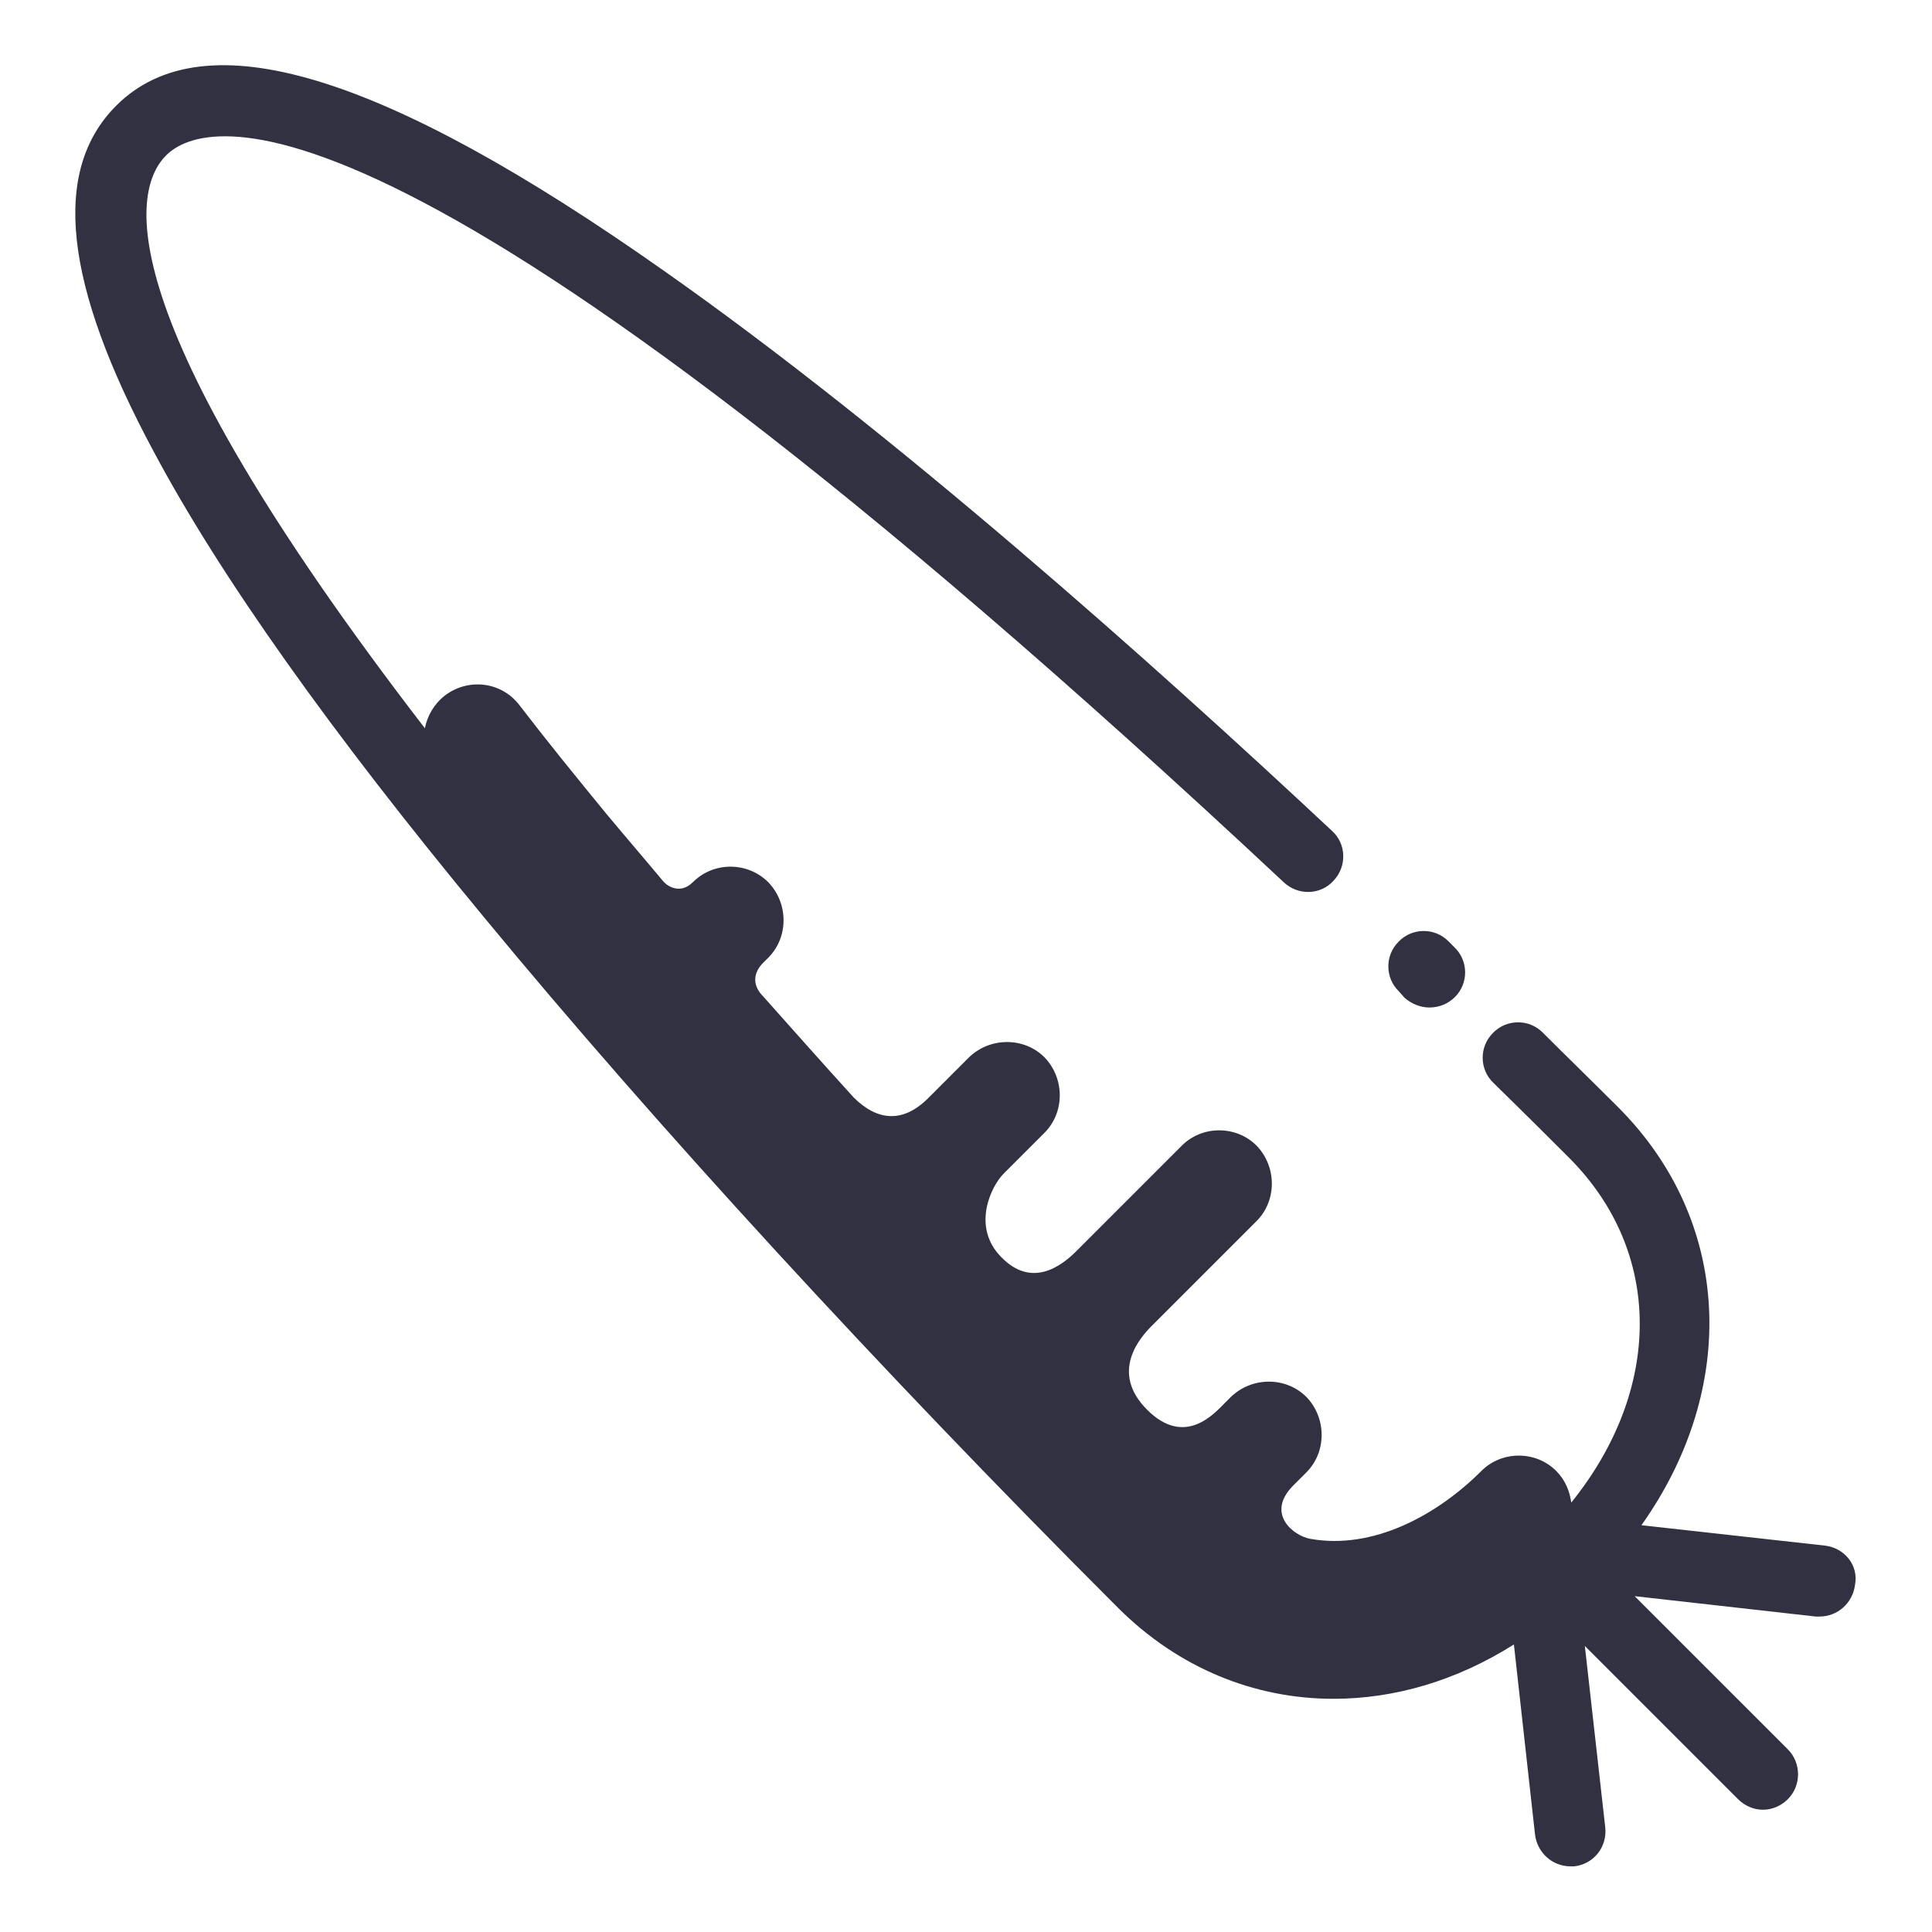 <?xml version="1.0" encoding="utf-8"?>
<!-- Svg Vector Icons : http://www.onlinewebfonts.com/icon -->
<!DOCTYPE svg PUBLIC "-//W3C//DTD SVG 1.1//EN" "http://www.w3.org/Graphics/SVG/1.1/DTD/svg11.dtd">
<svg version="1.1" xmlns="http://www.w3.org/2000/svg" xmlns:xlink="http://www.w3.org/1999/xlink" x="0px" y="0px" viewBox="0 0 256 256" enable-background="new 0 0 256 256" xml:space="preserve">
<g> <path fill="#323141" d="M185.4,131.4c-1.9-1.8-1.9-4.8-0.1-6.6c1.8-1.9,4.8-1.9,6.6-0.1l0.8,0.8c1.9,1.8,1.9,4.8,0.1,6.6 c-0.9,0.9-2.1,1.4-3.4,1.4c-1.2,0-2.4-0.5-3.3-1.3L185.4,131.4L185.4,131.4z M241.8,204.8l-24.3-2.7c12.9-18.2,12-40.3-3.1-55.4 l-0.3-0.3c-3.2-3.2-6.5-6.4-9.7-9.6c-1.8-1.8-4.8-1.8-6.6,0.1c-1.8,1.8-1.8,4.8,0.1,6.6c4.5,4.4,7.8,7.7,9.7,9.6l0.3,0.3 c12.5,12.5,12.4,30.7,0.3,45.7c-0.2-1.5-0.8-3-2-4.2c-2.7-2.7-7.2-2.7-9.9,0c-5.9,5.9-14.4,10.5-22.7,9c-2.2-0.4-5.9-3.3-2.3-7 l1.8-1.8c2.7-2.7,2.7-7.2,0-10c-2.7-2.7-7.2-2.7-10,0l-0.8,0.8c-1.4,1.4-5.3,5.9-10.3,0.9c-5-5-0.9-9.6,0.6-11.1l13.9-13.9 c2.7-2.7,2.7-7.2,0-10c-2.7-2.7-7.2-2.7-9.9,0l-14,14c-2,2-5.9,4.9-9.9,0.8c-4-4-1.4-9.4,0.3-11.1l5.4-5.4c2.7-2.7,2.7-7.2,0-10 c-2.7-2.7-7.2-2.7-10,0l-5.4,5.4c-3.4,3.4-6.8,3-9.9-0.1c-4-4.4-8-8.9-12-13.4c-1.3-1.3-1.4-2.9-0.1-4.3l0.8-0.8 c2.7-2.7,2.7-7.2,0-10c-2.7-2.7-7.2-2.8-10,0c-1.6,1.6-3.3,0.6-3.9-0.1c-2.5-3-5-5.9-7.5-8.9c-4.1-5-8-9.8-11.6-14.5 c-2.4-3.1-6.8-3.6-9.9-1.2c-1.4,1.1-2.3,2.7-2.6,4.3C13.4,40.8,17.7,24.9,22,20.6c5.1-5.1,30.9-13.3,148.1,96.3 c1.9,1.8,4.9,1.7,6.6-0.2c1.8-1.9,1.7-4.9-0.2-6.6c-23.5-22-57.9-52.7-88.5-74.2C50.7,9.6,27,2.4,15.4,14c-8.6,8.6-7,23.6,5,45.9 c8.8,16.5,23.5,37.2,43.7,61.6c22.6,27.4,52.4,59.9,84,91.5c8.1,8.1,18.2,12.1,28.6,12.1c8.1,0,16.3-2.4,23.9-7.2l2.8,25.2 c0.3,2.4,2.3,4.2,4.7,4.2c0.2,0,0.3,0,0.5,0c2.6-0.3,4.4-2.6,4.1-5.2l-2.7-24l20.3,20.3c0.9,0.9,2.1,1.4,3.3,1.4 c1.2,0,2.4-0.5,3.3-1.4c1.8-1.8,1.8-4.8,0-6.6l-20.3-20.3l24,2.7c0.2,0,0.3,0,0.5,0c2.4,0,4.4-1.8,4.7-4.2 C246.3,207.4,244.4,205.1,241.8,204.8L241.8,204.8z"/></g>
</svg>